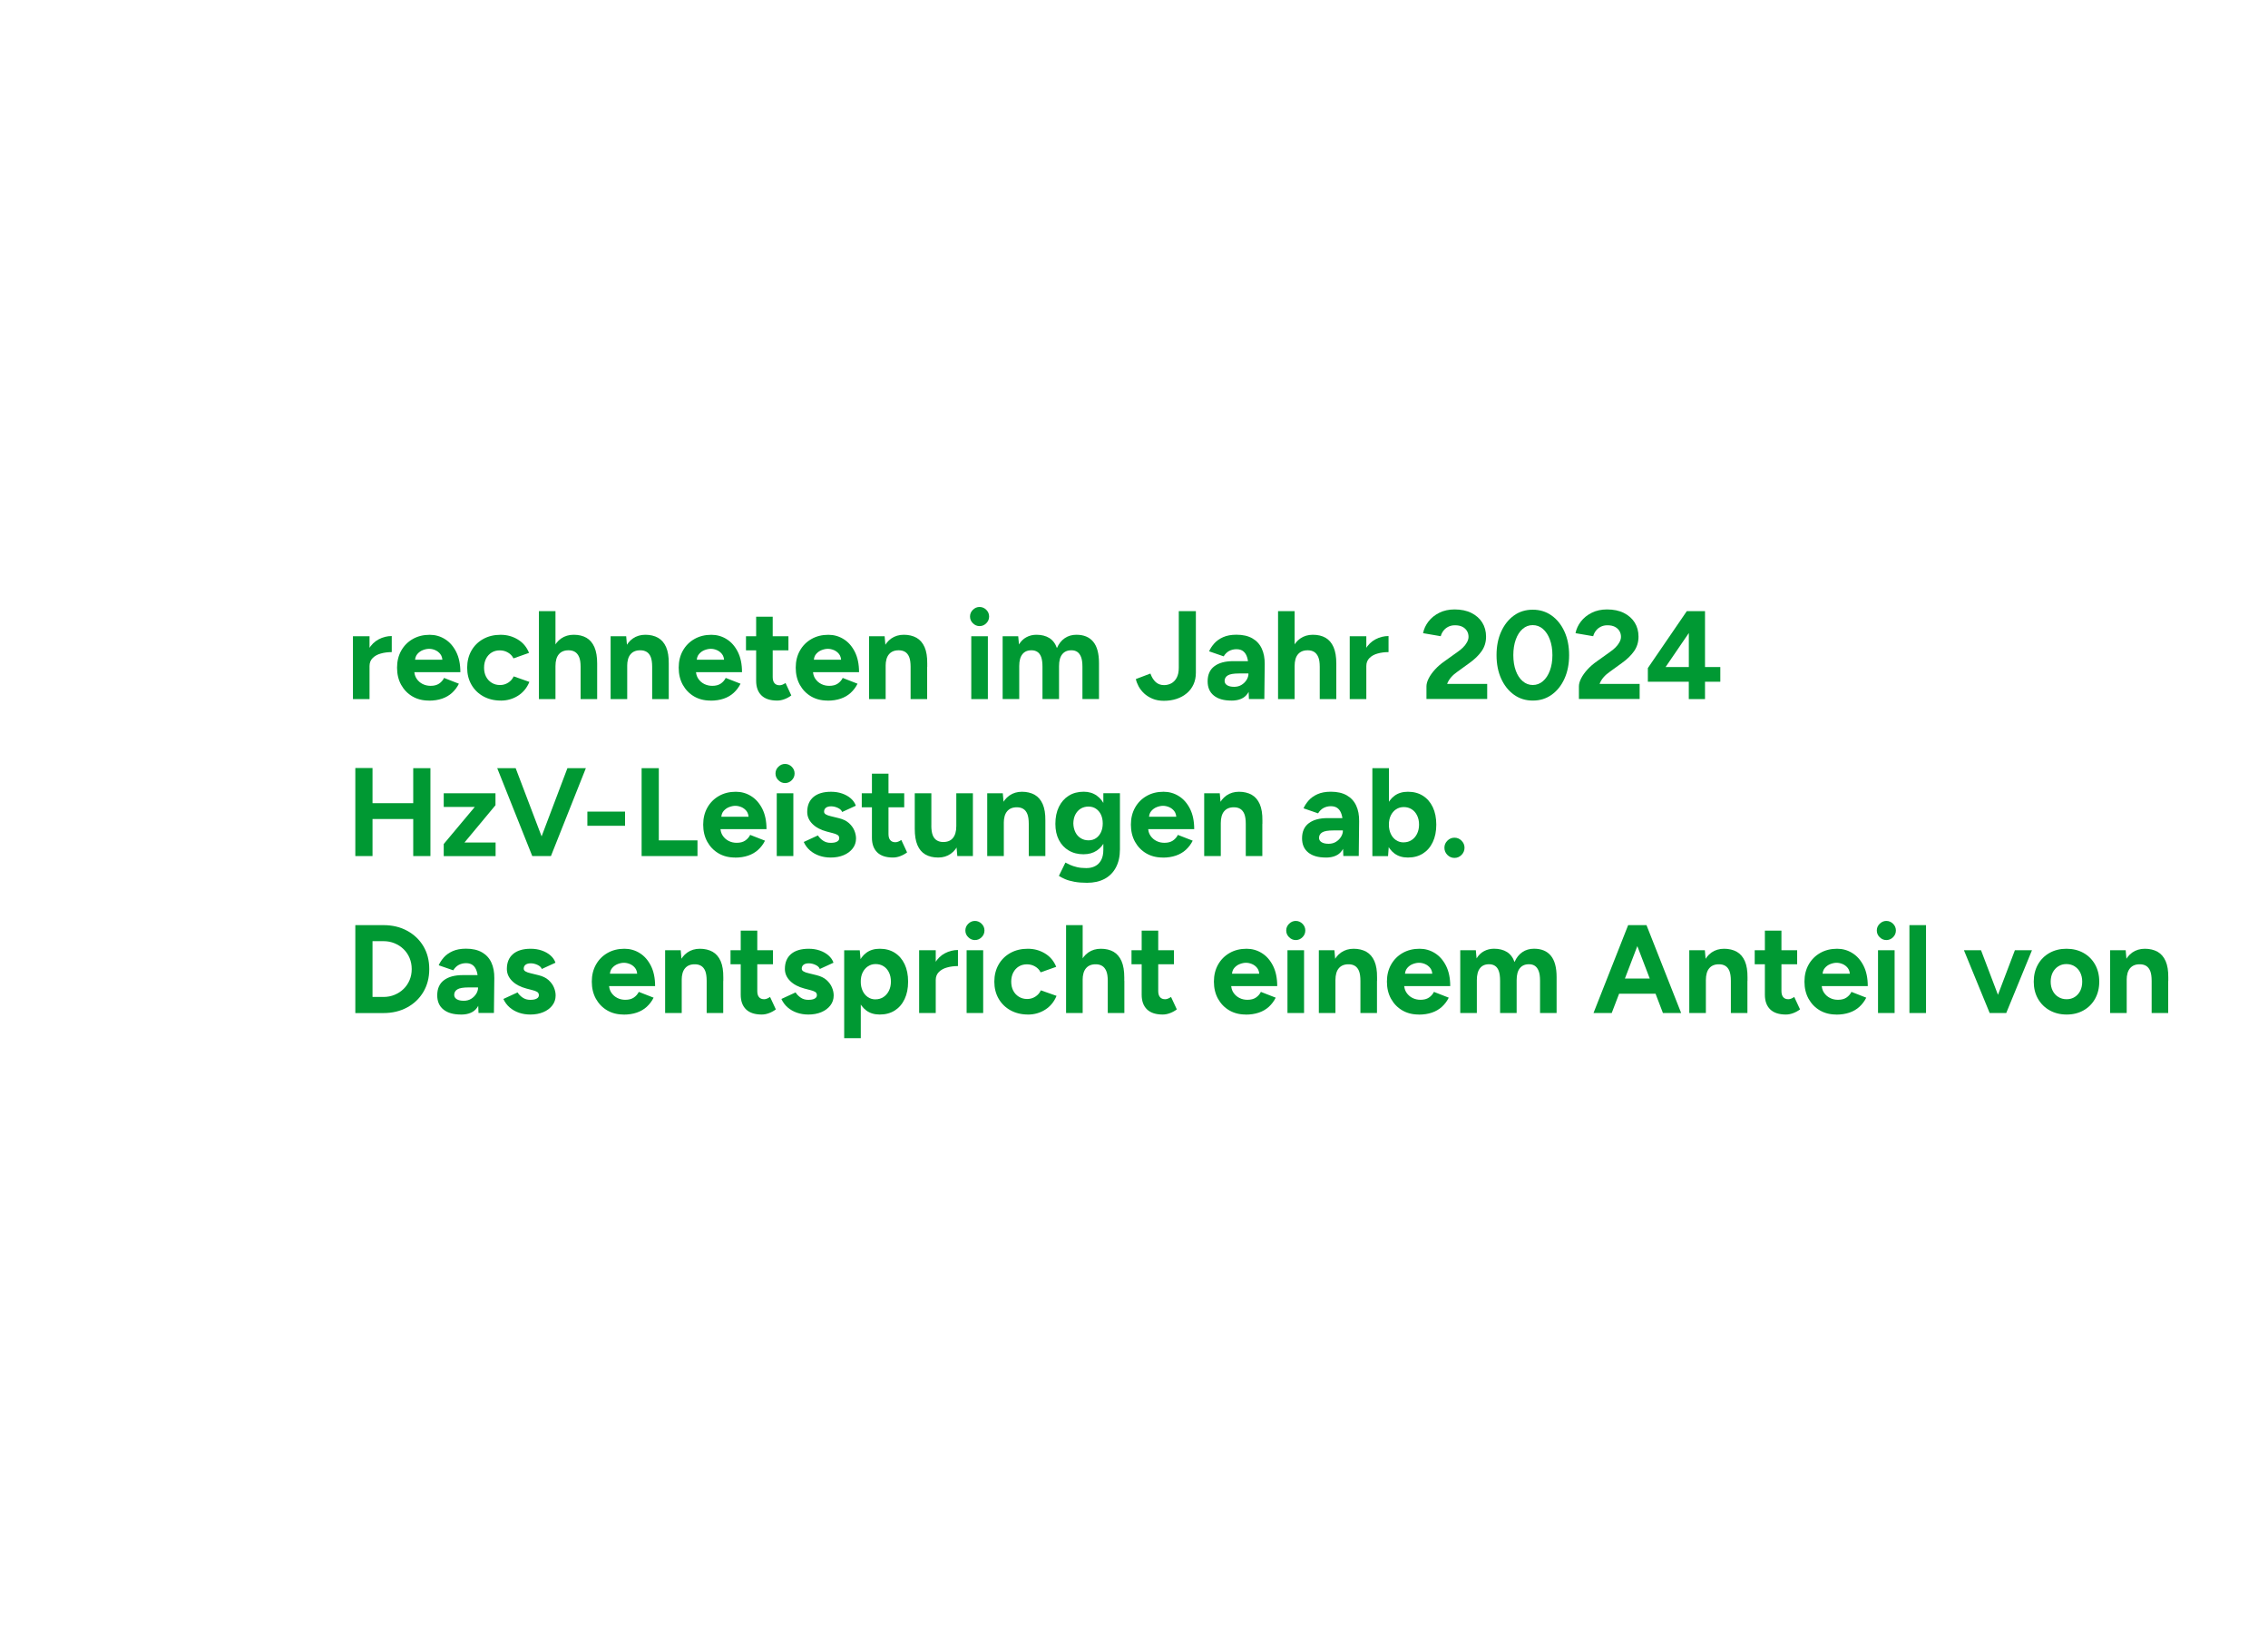 <?xml version="1.0" encoding="UTF-8"?><svg width="640px" height="464px" id="Ebene_1" xmlns="http://www.w3.org/2000/svg" viewBox="0 0 600 435"><defs><style>.cls-1{fill:#093;}</style></defs><path class="cls-1" d="M93.37,184.92v-16.61h4.39v16.61h-4.39ZM96.46,176.18c0-1.79.35-3.28,1.05-4.45.7-1.17,1.59-2.05,2.69-2.62,1.1-.58,2.24-.86,3.44-.86v4.25c-1.02,0-1.98.12-2.87.37-.9.24-1.62.64-2.18,1.2s-.83,1.26-.83,2.13h-1.3Z"/><path class="cls-1" d="M113.44,185.32c-1.64,0-3.09-.37-4.35-1.11-1.26-.74-2.25-1.77-2.97-3.07s-1.08-2.81-1.08-4.52.37-3.21,1.11-4.52,1.76-2.33,3.06-3.07c1.3-.74,2.79-1.11,4.47-1.11,1.46,0,2.81.38,4.04,1.15,1.23.76,2.21,1.88,2.96,3.36.74,1.47,1.11,3.26,1.11,5.37h-12.59l.4-.4c0,.82.21,1.53.62,2.14.41.61.94,1.07,1.59,1.4.65.32,1.36.48,2.11.48.91,0,1.65-.19,2.23-.58.58-.39,1.02-.89,1.33-1.51l3.92,1.53c-.46.93-1.07,1.73-1.81,2.41-.74.68-1.62,1.19-2.64,1.54-1.02.35-2.18.53-3.49.53ZM109.81,174.92l-.4-.4h8.01l-.37.4c0-.8-.19-1.43-.57-1.91-.38-.48-.84-.82-1.38-1.05s-1.07-.33-1.58-.33-1.05.11-1.63.33c-.58.22-1.07.57-1.48,1.05-.41.48-.62,1.11-.62,1.91Z"/><path class="cls-1" d="M132.5,185.32c-1.73,0-3.27-.37-4.62-1.11-1.35-.74-2.4-1.77-3.16-3.09s-1.13-2.82-1.13-4.5.38-3.21,1.13-4.52,1.79-2.33,3.12-3.07c1.33-.74,2.86-1.11,4.58-1.11s3.18.41,4.55,1.23c1.37.82,2.37,2,2.99,3.55l-4.12,1.46c-.31-.64-.79-1.16-1.45-1.54-.65-.39-1.38-.58-2.18-.58s-1.54.19-2.16.58c-.62.39-1.11.92-1.46,1.61-.35.69-.53,1.48-.53,2.39s.18,1.7.53,2.38c.35.68.85,1.21,1.49,1.61.64.4,1.37.6,2.19.6s1.52-.21,2.18-.63,1.13-.97,1.45-1.66l4.15,1.46c-.64,1.57-1.64,2.79-3.01,3.66-1.36.86-2.88,1.29-4.57,1.29Z"/><path class="cls-1" d="M142.57,184.92v-23.25h4.38v23.25h-4.38ZM153.6,176.41c0-1.13-.13-2-.4-2.62s-.63-1.07-1.1-1.35c-.46-.28-1.01-.42-1.63-.42-1.13-.02-2,.32-2.61,1.03-.61.71-.91,1.76-.91,3.16h-1.46c0-1.77.26-3.27.78-4.5.52-1.23,1.25-2.17,2.19-2.82s2.04-.98,3.31-.98c1.33,0,2.45.27,3.37.8.92.53,1.62,1.36,2.11,2.47.49,1.12.73,2.56.73,4.34v.9h-4.38ZM153.6,184.92v-8.5h4.38v8.5h-4.38Z"/><path class="cls-1" d="M161.54,184.92v-16.61h4.12l.27,3.06v13.55h-4.39ZM172.53,176.41c0-1.13-.13-2-.38-2.62s-.61-1.07-1.08-1.35c-.47-.28-1.01-.42-1.63-.42-1.13-.02-2,.32-2.61,1.03-.61.71-.91,1.76-.91,3.16h-1.46c0-1.77.26-3.27.78-4.5.52-1.23,1.25-2.17,2.19-2.82.94-.65,2.04-.98,3.3-.98s2.43.27,3.36.8c.93.53,1.64,1.36,2.13,2.47.49,1.12.72,2.56.7,4.34v.9h-4.39ZM172.53,184.92v-8.5h4.39v8.5h-4.39Z"/><path class="cls-1" d="M187.95,185.32c-1.64,0-3.09-.37-4.35-1.11-1.26-.74-2.25-1.77-2.97-3.07s-1.08-2.81-1.08-4.52.37-3.21,1.11-4.52,1.76-2.33,3.06-3.07c1.3-.74,2.79-1.11,4.47-1.11,1.46,0,2.81.38,4.04,1.15,1.23.76,2.21,1.88,2.96,3.36.74,1.47,1.11,3.26,1.11,5.37h-12.59l.4-.4c0,.82.21,1.53.62,2.14.41.61.94,1.07,1.59,1.4.65.32,1.36.48,2.11.48.91,0,1.65-.19,2.23-.58.58-.39,1.02-.89,1.33-1.51l3.92,1.53c-.46.93-1.07,1.73-1.81,2.41-.74.68-1.62,1.19-2.64,1.54-1.02.35-2.18.53-3.49.53ZM184.33,174.92l-.4-.4h8.01l-.37.4c0-.8-.19-1.43-.57-1.91-.38-.48-.84-.82-1.38-1.05s-1.07-.33-1.58-.33-1.05.11-1.63.33c-.58.22-1.07.57-1.48,1.05-.41.48-.62,1.11-.62,1.91Z"/><path class="cls-1" d="M197.35,172.03v-3.72h11.23v3.72h-11.23ZM205.62,185.32c-1.84,0-3.23-.45-4.17-1.36-.94-.91-1.41-2.2-1.41-3.89v-16.94h4.38v15.98c0,.71.16,1.25.47,1.61.31.37.76.55,1.36.55.22,0,.47-.05.73-.15s.54-.25.83-.45l1.53,3.29c-.53.4-1.12.73-1.78.98s-1.3.38-1.94.38Z"/><path class="cls-1" d="M218.91,185.32c-1.64,0-3.09-.37-4.35-1.11-1.26-.74-2.25-1.77-2.97-3.07s-1.08-2.81-1.08-4.52.37-3.21,1.11-4.52c.74-1.31,1.76-2.33,3.06-3.07,1.29-.74,2.78-1.11,4.47-1.11,1.46,0,2.81.38,4.04,1.15,1.23.76,2.21,1.88,2.96,3.36.74,1.47,1.11,3.26,1.11,5.37h-12.59l.4-.4c0,.82.2,1.53.61,2.14s.94,1.07,1.59,1.4,1.36.48,2.11.48c.91,0,1.65-.19,2.23-.58s1.02-.89,1.33-1.51l3.92,1.53c-.46.93-1.07,1.73-1.81,2.41-.74.68-1.62,1.19-2.64,1.54-1.02.35-2.18.53-3.49.53ZM215.29,174.92l-.4-.4h8.01l-.37.4c0-.8-.19-1.43-.56-1.91-.38-.48-.84-.82-1.38-1.05-.54-.22-1.07-.33-1.58-.33s-1.05.11-1.63.33-1.07.57-1.48,1.05c-.41.48-.61,1.11-.61,1.91Z"/><path class="cls-1" d="M229.91,184.92v-16.61h4.12l.27,3.06v13.55h-4.38ZM240.9,176.41c0-1.13-.13-2-.38-2.62-.25-.62-.62-1.07-1.08-1.35-.46-.28-1.01-.42-1.63-.42-1.13-.02-2,.32-2.61,1.03-.61.71-.91,1.76-.91,3.16h-1.46c0-1.77.26-3.27.78-4.5.52-1.23,1.25-2.17,2.19-2.82s2.04-.98,3.31-.98,2.42.27,3.36.8c.93.53,1.64,1.36,2.13,2.47.49,1.12.72,2.56.7,4.34v.9h-4.38ZM240.9,184.92v-8.5h4.38v8.5h-4.38Z"/><path class="cls-1" d="M259.14,165.62c-.67,0-1.25-.25-1.76-.75-.51-.5-.76-1.09-.76-1.78s.25-1.28.76-1.78c.51-.5,1.1-.75,1.76-.75s1.28.25,1.78.75c.5.5.75,1.09.75,1.78s-.25,1.28-.75,1.78c-.5.5-1.09.75-1.78.75ZM256.95,184.92v-16.61h4.39v16.61h-4.39Z"/><path class="cls-1" d="M265.25,184.92v-16.61h4.12l.2,2.16c.51-.84,1.16-1.48,1.96-1.91.8-.43,1.68-.65,2.66-.65,1.35,0,2.49.29,3.41.86.92.58,1.59,1.46,2.01,2.66.49-1.13,1.17-2,2.06-2.61.89-.61,1.92-.91,3.09-.91,1.95,0,3.43.61,4.45,1.84,1.02,1.23,1.53,3.12,1.53,5.66v9.5h-4.38v-8.5c0-1.13-.12-2-.37-2.62-.24-.62-.58-1.07-1-1.35-.42-.28-.92-.42-1.5-.42-1.06-.02-1.88.32-2.46,1.03-.58.71-.86,1.76-.86,3.16v8.7h-4.38v-8.5c0-1.13-.12-2-.35-2.62-.23-.62-.56-1.07-1-1.35-.43-.28-.94-.42-1.51-.42-1.06-.02-1.88.32-2.44,1.03-.57.71-.85,1.76-.85,3.16v8.7h-4.38Z"/><path class="cls-1" d="M307.91,185.38c-1.13,0-2.13-.18-3.01-.55s-1.62-.84-2.23-1.41c-.61-.58-1.09-1.2-1.45-1.86-.35-.66-.6-1.31-.73-1.93l3.85-1.46c.35.97.83,1.73,1.41,2.26.59.53,1.32.8,2.21.8.66,0,1.3-.15,1.89-.46s1.08-.81,1.45-1.5.55-1.57.55-2.66v-14.95h4.52v16.28c0,1.15-.21,2.19-.63,3.11s-1.01,1.7-1.78,2.34c-.76.64-1.66,1.14-2.69,1.48-1.03.34-2.15.51-3.37.51Z"/><path class="cls-1" d="M325.75,185.32c-1.99,0-3.54-.44-4.63-1.33-1.1-.88-1.64-2.14-1.64-3.75,0-1.77.59-3.11,1.78-4,1.18-.9,2.85-1.35,5-1.35h4.22v3.26h-2.69c-1.44,0-2.44.17-2.99.52-.55.34-.83.83-.83,1.44,0,.49.22.87.67,1.15.44.28,1.06.42,1.86.42.73,0,1.38-.17,1.94-.51.56-.34,1.01-.79,1.35-1.33.33-.54.5-1.1.5-1.68h1.06c0,2.26-.43,4.02-1.28,5.28-.85,1.26-2.29,1.89-4.3,1.89ZM330.4,184.92l-.13-3.36v-5.05c0-1-.11-1.85-.32-2.56-.21-.71-.54-1.26-1-1.64s-1.07-.58-1.84-.58c-.71,0-1.35.16-1.93.46-.58.31-1.06.79-1.46,1.43l-3.85-1.33c.31-.71.76-1.4,1.36-2.08.6-.68,1.38-1.23,2.34-1.66.96-.43,2.14-.65,3.54-.65,1.68,0,3.08.32,4.2.96,1.12.64,1.95,1.54,2.49,2.71.54,1.16.8,2.54.78,4.14l-.1,9.2h-4.09Z"/><path class="cls-1" d="M338.11,184.92v-23.25h4.38v23.25h-4.38ZM349.14,176.41c0-1.13-.13-2-.4-2.62s-.63-1.07-1.1-1.35c-.46-.28-1.01-.42-1.63-.42-1.13-.02-2,.32-2.61,1.03-.61.71-.91,1.76-.91,3.16h-1.46c0-1.77.26-3.27.78-4.5.52-1.23,1.25-2.17,2.19-2.82s2.04-.98,3.31-.98c1.33,0,2.45.27,3.37.8.92.53,1.62,1.36,2.11,2.47.49,1.12.73,2.56.73,4.34v.9h-4.38ZM349.14,184.92v-8.5h4.38v8.5h-4.38Z"/><path class="cls-1" d="M357.07,184.92v-16.61h4.39v16.61h-4.39ZM360.16,176.18c0-1.79.35-3.28,1.05-4.45.7-1.17,1.59-2.05,2.69-2.62,1.1-.58,2.24-.86,3.44-.86v4.25c-1.02,0-1.98.12-2.87.37-.9.24-1.62.64-2.18,1.2s-.83,1.26-.83,2.13h-1.3Z"/><path class="cls-1" d="M377.37,184.92v-3.36c0-.64.2-1.35.6-2.13.4-.78.95-1.55,1.66-2.33s1.54-1.5,2.49-2.16l3.52-2.52c.49-.33.95-.71,1.38-1.13.43-.42.79-.88,1.06-1.38.28-.5.42-.98.42-1.45,0-.58-.14-1.1-.42-1.56-.28-.46-.68-.83-1.21-1.1-.53-.27-1.18-.4-1.96-.4-.66,0-1.26.13-1.78.4-.52.27-.95.62-1.28,1.06-.33.44-.57.92-.7,1.43l-4.68-.8c.22-1.11.7-2.14,1.43-3.09.73-.95,1.69-1.72,2.87-2.31,1.18-.59,2.53-.88,4.04-.88,1.73,0,3.21.31,4.45.93,1.24.62,2.2,1.47,2.87,2.54s1.01,2.32,1.01,3.74-.39,2.72-1.18,3.84-1.87,2.17-3.24,3.14l-3.16,2.29c-.64.44-1.2.93-1.66,1.46s-.82,1.12-1.06,1.76h10.6v3.99h-16.08Z"/><path class="cls-1" d="M405.51,185.32c-1.88,0-3.54-.51-4.98-1.54-1.44-1.03-2.57-2.45-3.39-4.25-.82-1.8-1.23-3.88-1.23-6.23s.41-4.42,1.23-6.23c.82-1.8,1.94-3.22,3.37-4.25,1.43-1.03,3.08-1.54,4.97-1.54s3.55.51,5,1.54c1.45,1.03,2.58,2.45,3.4,4.25.82,1.81,1.23,3.88,1.23,6.23s-.41,4.42-1.23,6.23c-.82,1.81-1.95,3.22-3.39,4.25-1.44,1.03-3.1,1.54-4.98,1.54ZM405.51,181.2c1,0,1.89-.34,2.67-1.01.79-.67,1.4-1.61,1.84-2.79s.67-2.55.67-4.1-.22-2.92-.67-4.12c-.44-1.2-1.06-2.13-1.84-2.81s-1.69-1.01-2.71-1.01-1.88.34-2.66,1.01-1.38,1.61-1.81,2.81c-.43,1.2-.65,2.57-.65,4.12s.22,2.92.65,4.1,1.04,2.12,1.83,2.79c.79.68,1.68,1.01,2.67,1.01Z"/><path class="cls-1" d="M417.7,184.92v-3.36c0-.64.2-1.35.6-2.13.4-.78.95-1.55,1.66-2.33s1.54-1.5,2.49-2.16l3.52-2.52c.49-.33.95-.71,1.38-1.13.43-.42.79-.88,1.06-1.38.28-.5.42-.98.42-1.45,0-.58-.14-1.1-.42-1.56-.28-.46-.68-.83-1.21-1.1-.53-.27-1.18-.4-1.96-.4-.66,0-1.26.13-1.78.4-.52.27-.95.62-1.28,1.06-.33.44-.57.92-.7,1.43l-4.68-.8c.22-1.11.7-2.14,1.43-3.09.73-.95,1.69-1.72,2.87-2.31,1.18-.59,2.53-.88,4.04-.88,1.73,0,3.21.31,4.45.93,1.24.62,2.2,1.47,2.87,2.54s1.01,2.32,1.01,3.74-.39,2.72-1.18,3.84-1.87,2.17-3.24,3.14l-3.16,2.29c-.64.44-1.2.93-1.66,1.46s-.82,1.12-1.06,1.76h10.6v3.99h-16.08Z"/><path class="cls-1" d="M446.77,184.92v-4.58h-10.83v-3.62l10.3-15.05h4.82v14.78h4.05v3.89h-4.05v4.58h-4.29ZM440.63,176.45h6.15v-9l-6.15,9Z"/><path class="cls-1" d="M94,226.45v-23.29h4.55v23.29h-4.55ZM97.39,216.65v-4.19h14.08v4.19h-14.08ZM109.32,226.45v-23.25h4.55v23.25h-4.55Z"/><path class="cls-1" d="M117.39,226.45v-3.19l8.21-9.8h-8.21v-3.62h13.69v3.16l-8.21,9.87h8.24v3.59h-13.72Z"/><path class="cls-1" d="M140.81,226.45l-9.27-23.25h4.88l8.84,23.25h-4.45ZM141.31,226.45l8.8-23.25h4.88l-9.24,23.25h-4.45Z"/><path class="cls-1" d="M155.39,218.44v-3.75h9.97v3.75h-9.97Z"/><path class="cls-1" d="M169.74,226.45v-23.25h4.55v19.1h10.23v4.15h-14.78Z"/><path class="cls-1" d="M194.43,226.84c-1.64,0-3.09-.37-4.35-1.11-1.26-.74-2.25-1.77-2.97-3.07s-1.08-2.81-1.08-4.52.37-3.21,1.11-4.52c.74-1.31,1.76-2.33,3.06-3.07,1.29-.74,2.78-1.11,4.47-1.11,1.46,0,2.81.38,4.04,1.15,1.23.76,2.21,1.88,2.96,3.36.74,1.47,1.11,3.26,1.11,5.37h-12.59l.4-.4c0,.82.2,1.53.61,2.14s.94,1.07,1.59,1.4,1.36.48,2.11.48c.91,0,1.65-.19,2.23-.58s1.02-.89,1.33-1.51l3.92,1.53c-.46.93-1.07,1.73-1.81,2.41-.74.68-1.62,1.19-2.64,1.54-1.02.35-2.18.53-3.49.53ZM190.81,216.45l-.4-.4h8.01l-.37.4c0-.8-.19-1.43-.56-1.91-.38-.48-.84-.82-1.38-1.05-.54-.22-1.07-.33-1.58-.33s-1.05.11-1.63.33-1.07.57-1.48,1.05c-.41.48-.61,1.11-.61,1.91Z"/><path class="cls-1" d="M207.68,207.14c-.67,0-1.25-.25-1.76-.75-.51-.5-.76-1.09-.76-1.78s.25-1.28.76-1.78c.51-.5,1.1-.75,1.76-.75s1.28.25,1.78.75c.5.5.75,1.09.75,1.78s-.25,1.28-.75,1.78c-.5.5-1.09.75-1.78.75ZM205.49,226.45v-16.61h4.39v16.61h-4.39Z"/><path class="cls-1" d="M219.74,226.84c-1.06,0-2.06-.16-2.99-.48-.93-.32-1.75-.79-2.46-1.4-.71-.61-1.26-1.36-1.66-2.24l3.75-1.73c.33.53.79.99,1.36,1.38s1.24.58,1.99.58,1.3-.1,1.69-.32c.4-.21.6-.51.6-.91s-.16-.69-.48-.88-.76-.35-1.31-.48l-1.53-.4c-1.59-.42-2.85-1.09-3.77-2.01-.92-.92-1.38-1.98-1.38-3.17,0-1.71.55-3.02,1.64-3.95,1.1-.93,2.65-1.39,4.67-1.39,1.04,0,2.01.15,2.91.46.9.31,1.67.74,2.31,1.3s1.08,1.2,1.33,1.93l-3.62,1.66c-.16-.44-.53-.8-1.13-1.08-.6-.28-1.2-.42-1.79-.42s-1.06.13-1.38.38c-.32.25-.48.6-.48,1.05,0,.29.16.53.47.71.31.19.75.35,1.33.48l2.16.53c1.08.27,1.95.69,2.61,1.28.65.59,1.13,1.24,1.43,1.96.3.72.45,1.42.45,2.11,0,1-.29,1.88-.88,2.64-.59.76-1.38,1.36-2.39,1.78-1.01.42-2.15.63-3.44.63Z"/><path class="cls-1" d="M227.98,213.56v-3.72h11.23v3.72h-11.23ZM236.25,226.84c-1.84,0-3.23-.45-4.17-1.36-.94-.91-1.41-2.2-1.41-3.89v-16.94h4.38v15.98c0,.71.16,1.25.47,1.61.31.37.76.55,1.36.55.22,0,.47-.05.73-.15s.54-.25.83-.45l1.53,3.29c-.53.4-1.12.73-1.78.98s-1.3.38-1.94.38Z"/><path class="cls-1" d="M242,218.34v-8.5h4.39v8.5h-4.39ZM246.38,218.34c0,1.11.13,1.98.38,2.61.25.63.62,1.08,1.1,1.36s1.01.42,1.61.42c1.15.02,2.03-.33,2.62-1.05.6-.72.9-1.77.9-3.14h1.5c0,1.77-.27,3.27-.8,4.5-.53,1.23-1.26,2.17-2.19,2.82-.93.65-2.03.98-3.29.98-1.33,0-2.46-.27-3.39-.8-.93-.53-1.63-1.36-2.11-2.48-.48-1.12-.71-2.56-.71-4.33v-.9h4.39ZM253.26,226.45l-.27-3.06v-13.55h4.39v16.61h-4.12Z"/><path class="cls-1" d="M261.17,226.45v-16.61h4.12l.27,3.06v13.55h-4.39ZM272.16,217.94c0-1.13-.13-2-.38-2.62s-.61-1.07-1.08-1.35c-.47-.28-1.01-.42-1.63-.42-1.13-.02-2,.32-2.61,1.03-.61.71-.91,1.76-.91,3.16h-1.46c0-1.77.26-3.27.78-4.5.52-1.23,1.25-2.17,2.19-2.82.94-.65,2.04-.98,3.3-.98s2.43.27,3.36.8c.93.53,1.64,1.36,2.13,2.47.49,1.12.72,2.56.7,4.34v.9h-4.39ZM272.16,226.45v-8.5h4.39v8.5h-4.39Z"/><path class="cls-1" d="M286.71,225.98c-1.53,0-2.85-.33-3.97-1-1.12-.66-1.99-1.59-2.61-2.79-.62-1.2-.93-2.61-.93-4.25,0-1.73.31-3.23.93-4.5.62-1.27,1.49-2.26,2.61-2.96s2.44-1.05,3.97-1.05c1.33,0,2.48.35,3.46,1.05s1.73,1.69,2.26,2.97c.53,1.28.8,2.81.8,4.58,0,1.59-.27,2.99-.8,4.19-.53,1.2-1.29,2.12-2.26,2.77-.97.65-2.13.98-3.46.98ZM287.58,233.52c-1.26,0-2.38-.09-3.36-.27-.97-.18-1.79-.41-2.46-.7-.67-.29-1.21-.58-1.63-.86l1.73-3.52c.31.18.72.38,1.23.61s1.12.43,1.83.6,1.53.25,2.46.25,1.67-.17,2.34-.52c.68-.34,1.21-.88,1.59-1.59.39-.72.58-1.63.58-2.74v-14.95h4.39v14.82c0,1.86-.35,3.46-1.06,4.8-.71,1.34-1.71,2.35-3.01,3.04-1.3.69-2.84,1.03-4.63,1.03ZM287.98,222.29c.75,0,1.41-.19,1.98-.58.57-.39,1-.92,1.31-1.59.31-.67.46-1.44.46-2.31s-.16-1.66-.48-2.33-.76-1.18-1.33-1.56c-.56-.38-1.22-.56-1.98-.56s-1.46.19-2.06.56c-.6.38-1.06.9-1.4,1.56s-.51,1.44-.53,2.33c.02.86.2,1.63.53,2.31.33.68.8,1.21,1.41,1.59.61.39,1.3.58,2.08.58Z"/><path class="cls-1" d="M307.58,226.84c-1.64,0-3.09-.37-4.35-1.11-1.26-.74-2.25-1.77-2.97-3.07s-1.08-2.81-1.08-4.52.37-3.21,1.11-4.52c.74-1.31,1.76-2.33,3.06-3.07,1.29-.74,2.78-1.11,4.47-1.11,1.46,0,2.81.38,4.04,1.15,1.23.76,2.21,1.88,2.96,3.36.74,1.47,1.11,3.26,1.11,5.37h-12.59l.4-.4c0,.82.2,1.53.61,2.14s.94,1.07,1.59,1.4,1.36.48,2.11.48c.91,0,1.65-.19,2.23-.58s1.02-.89,1.33-1.51l3.92,1.53c-.46.93-1.07,1.73-1.81,2.41-.74.68-1.62,1.19-2.64,1.54-1.02.35-2.18.53-3.49.53ZM303.96,216.45l-.4-.4h8.01l-.37.4c0-.8-.19-1.43-.56-1.91-.38-.48-.84-.82-1.38-1.05-.54-.22-1.07-.33-1.58-.33s-1.05.11-1.63.33-1.07.57-1.48,1.05c-.41.48-.61,1.11-.61,1.91Z"/><path class="cls-1" d="M318.57,226.45v-16.61h4.12l.27,3.06v13.55h-4.38ZM329.57,217.94c0-1.13-.13-2-.38-2.62-.25-.62-.62-1.07-1.08-1.35-.46-.28-1.01-.42-1.63-.42-1.13-.02-2,.32-2.61,1.03-.61.71-.91,1.76-.91,3.16h-1.46c0-1.77.26-3.27.78-4.5.52-1.23,1.25-2.17,2.19-2.82s2.04-.98,3.31-.98,2.42.27,3.36.8c.93.53,1.64,1.36,2.13,2.47.49,1.12.72,2.56.7,4.34v.9h-4.38ZM329.57,226.45v-8.5h4.38v8.5h-4.38Z"/><path class="cls-1" d="M350.73,226.84c-1.99,0-3.54-.44-4.63-1.33-1.1-.88-1.64-2.14-1.64-3.75,0-1.77.59-3.11,1.78-4,1.18-.9,2.85-1.35,5-1.35h4.22v3.26h-2.69c-1.44,0-2.44.17-2.99.52-.55.34-.83.83-.83,1.44,0,.49.22.87.67,1.15.44.28,1.06.42,1.86.42.73,0,1.38-.17,1.94-.51.56-.34,1.01-.79,1.35-1.33.33-.54.5-1.1.5-1.68h1.06c0,2.26-.43,4.02-1.28,5.28-.85,1.26-2.29,1.89-4.3,1.89ZM355.38,226.45l-.13-3.36v-5.05c0-1-.11-1.85-.32-2.56-.21-.71-.54-1.26-1-1.64s-1.07-.58-1.84-.58c-.71,0-1.35.16-1.93.46-.58.31-1.06.79-1.46,1.43l-3.85-1.33c.31-.71.76-1.4,1.36-2.08.6-.68,1.38-1.23,2.34-1.66.96-.43,2.14-.65,3.54-.65,1.68,0,3.08.32,4.2.96,1.12.64,1.95,1.54,2.49,2.71.54,1.16.8,2.54.78,4.14l-.1,9.2h-4.09Z"/><path class="cls-1" d="M363.06,226.45v-23.25h4.38v20.17l-.23,3.09h-4.15ZM372.46,226.84c-1.4,0-2.57-.35-3.54-1.06-.96-.71-1.7-1.72-2.21-3.02-.51-1.31-.76-2.85-.76-4.62s.25-3.34.76-4.63c.51-1.3,1.25-2.3,2.21-3.01.96-.71,2.14-1.06,3.54-1.06,1.53,0,2.85.35,3.97,1.06,1.12.71,1.99,1.71,2.61,3.01.62,1.3.93,2.84.93,4.63s-.31,3.31-.93,4.62c-.62,1.31-1.49,2.31-2.61,3.02-1.12.71-2.44,1.06-3.97,1.06ZM371.33,222.82c.8,0,1.5-.2,2.11-.6.61-.4,1.09-.95,1.44-1.66s.53-1.52.53-2.43-.17-1.72-.52-2.42c-.34-.71-.82-1.26-1.43-1.64-.61-.39-1.31-.58-2.11-.58-.75,0-1.43.2-2.03.6-.6.4-1.06.95-1.39,1.64-.33.7-.5,1.5-.5,2.41s.17,1.72.5,2.43c.33.71.79,1.26,1.38,1.66.59.4,1.26.6,2.01.6Z"/><path class="cls-1" d="M384.78,226.94c-.73,0-1.36-.27-1.88-.8s-.78-1.16-.78-1.89.26-1.33.78-1.86c.52-.53,1.15-.8,1.88-.8s1.36.27,1.88.8c.52.53.78,1.15.78,1.86s-.26,1.36-.78,1.89c-.52.53-1.15.8-1.88.8Z"/><path class="cls-1" d="M94,267.97v-23.25h7.44c2.37,0,4.47.5,6.29,1.5,1.83,1,3.26,2.36,4.29,4.1,1.03,1.74,1.54,3.75,1.54,6.03s-.52,4.26-1.54,6.01c-1.03,1.75-2.46,3.12-4.29,4.12-1.83,1-3.93,1.5-6.29,1.5h-7.44ZM98.55,263.72h2.89c1.06,0,2.05-.19,2.96-.57.91-.38,1.7-.9,2.38-1.56.67-.66,1.2-1.44,1.58-2.34.38-.9.56-1.87.56-2.91s-.19-2.01-.56-2.91c-.38-.9-.9-1.68-1.58-2.34-.68-.67-1.47-1.18-2.38-1.56s-1.89-.57-2.96-.57h-2.89v14.75Z"/><path class="cls-1" d="M121.94,268.37c-1.99,0-3.54-.44-4.63-1.33-1.1-.88-1.64-2.14-1.64-3.75,0-1.77.59-3.11,1.78-4,1.18-.9,2.85-1.35,5-1.35h4.22v3.26h-2.69c-1.44,0-2.44.17-2.99.52-.55.34-.83.83-.83,1.44,0,.49.22.87.67,1.15.44.28,1.06.42,1.86.42.73,0,1.38-.17,1.94-.51.56-.34,1.01-.79,1.35-1.33.33-.54.5-1.1.5-1.68h1.06c0,2.26-.43,4.02-1.28,5.28-.85,1.26-2.29,1.89-4.3,1.89ZM126.59,267.97l-.13-3.36v-5.05c0-1-.11-1.85-.32-2.56-.21-.71-.54-1.26-1-1.64s-1.07-.58-1.84-.58c-.71,0-1.35.16-1.93.46-.58.31-1.06.79-1.46,1.43l-3.85-1.33c.31-.71.76-1.4,1.36-2.08.6-.68,1.38-1.23,2.34-1.66.96-.43,2.14-.65,3.54-.65,1.68,0,3.08.32,4.2.96,1.12.64,1.95,1.54,2.49,2.71.54,1.16.8,2.54.78,4.14l-.1,9.2h-4.09Z"/><path class="cls-1" d="M140.28,268.37c-1.06,0-2.06-.16-2.99-.48-.93-.32-1.75-.79-2.46-1.4-.71-.61-1.26-1.36-1.66-2.24l3.75-1.73c.33.53.79.99,1.36,1.38.58.39,1.24.58,1.99.58s1.29-.1,1.69-.32c.4-.21.6-.51.6-.91s-.16-.69-.48-.88c-.32-.19-.76-.35-1.31-.48l-1.53-.4c-1.59-.42-2.85-1.09-3.77-2.01-.92-.92-1.38-1.98-1.38-3.17,0-1.71.55-3.02,1.64-3.95,1.1-.93,2.65-1.39,4.67-1.39,1.04,0,2.01.15,2.91.46.9.31,1.67.74,2.31,1.3.64.55,1.08,1.2,1.33,1.93l-3.62,1.66c-.15-.44-.53-.8-1.13-1.08-.6-.28-1.2-.42-1.79-.42s-1.06.13-1.38.38-.48.6-.48,1.05c0,.29.15.53.46.71.31.19.75.35,1.33.48l2.16.53c1.08.27,1.95.69,2.61,1.28.65.59,1.13,1.24,1.43,1.96.3.72.45,1.42.45,2.11,0,1-.29,1.88-.88,2.64-.59.76-1.38,1.36-2.39,1.78-1.01.42-2.15.63-3.44.63Z"/><path class="cls-1" d="M164.96,268.37c-1.64,0-3.09-.37-4.35-1.11-1.26-.74-2.25-1.77-2.97-3.07s-1.08-2.81-1.08-4.52.37-3.21,1.11-4.52c.74-1.31,1.76-2.33,3.06-3.07,1.29-.74,2.78-1.11,4.47-1.11,1.46,0,2.81.38,4.04,1.15,1.23.76,2.21,1.88,2.96,3.36.74,1.47,1.11,3.26,1.11,5.37h-12.59l.4-.4c0,.82.2,1.53.61,2.14s.94,1.07,1.59,1.4,1.36.48,2.11.48c.91,0,1.65-.19,2.23-.58s1.02-.89,1.33-1.51l3.92,1.53c-.46.93-1.07,1.73-1.81,2.41-.74.68-1.62,1.19-2.64,1.54-1.02.35-2.18.53-3.49.53ZM161.34,257.97l-.4-.4h8.01l-.37.4c0-.8-.19-1.43-.56-1.91-.38-.48-.84-.82-1.38-1.05-.54-.22-1.07-.33-1.58-.33s-1.05.11-1.63.33-1.07.57-1.48,1.05c-.41.48-.61,1.11-.61,1.91Z"/><path class="cls-1" d="M175.96,267.97v-16.61h4.12l.27,3.06v13.55h-4.38ZM186.95,259.47c0-1.13-.13-2-.38-2.62-.25-.62-.62-1.07-1.08-1.35-.46-.28-1.01-.42-1.63-.42-1.13-.02-2,.32-2.61,1.03-.61.71-.91,1.76-.91,3.16h-1.46c0-1.77.26-3.27.78-4.5.52-1.23,1.25-2.17,2.19-2.82s2.04-.98,3.31-.98,2.42.27,3.36.8c.93.53,1.64,1.36,2.13,2.47.49,1.12.72,2.56.7,4.34v.9h-4.38ZM186.95,267.97v-8.5h4.38v8.5h-4.38Z"/><path class="cls-1" d="M193.26,255.08v-3.72h11.23v3.72h-11.23ZM201.54,268.37c-1.84,0-3.23-.45-4.17-1.36-.94-.91-1.41-2.2-1.41-3.89v-16.94h4.38v15.98c0,.71.15,1.25.46,1.61.31.37.76.55,1.36.55.22,0,.46-.05.73-.15.27-.1.54-.25.83-.45l1.53,3.29c-.53.4-1.12.73-1.78.98-.65.25-1.3.38-1.94.38Z"/><path class="cls-1" d="M213.83,268.37c-1.06,0-2.06-.16-2.99-.48-.93-.32-1.75-.79-2.46-1.4-.71-.61-1.26-1.36-1.66-2.24l3.75-1.73c.33.53.79.99,1.36,1.38s1.24.58,1.99.58,1.3-.1,1.69-.32c.4-.21.6-.51.6-.91s-.16-.69-.48-.88-.76-.35-1.31-.48l-1.53-.4c-1.59-.42-2.85-1.09-3.77-2.01-.92-.92-1.38-1.98-1.38-3.17,0-1.71.55-3.02,1.64-3.95,1.1-.93,2.65-1.39,4.67-1.39,1.04,0,2.01.15,2.91.46.9.31,1.67.74,2.31,1.3s1.08,1.2,1.33,1.93l-3.62,1.66c-.16-.44-.53-.8-1.13-1.08-.6-.28-1.2-.42-1.79-.42s-1.06.13-1.38.38c-.32.25-.48.6-.48,1.05,0,.29.16.53.47.71.31.19.75.35,1.33.48l2.16.53c1.08.27,1.95.69,2.61,1.28.65.59,1.13,1.24,1.43,1.96.3.72.45,1.42.45,2.11,0,1-.29,1.88-.88,2.64-.59.76-1.38,1.36-2.39,1.78-1.01.42-2.15.63-3.44.63Z"/><path class="cls-1" d="M223.33,274.62v-23.25h4.12l.27,3.06v20.2h-4.39ZM232.73,268.37c-1.4,0-2.58-.35-3.54-1.06-.96-.71-1.7-1.72-2.21-3.02s-.76-2.85-.76-4.62.25-3.34.76-4.63,1.25-2.3,2.21-3.01c.96-.71,2.14-1.06,3.54-1.06,1.53,0,2.85.35,3.97,1.06,1.12.71,1.99,1.71,2.61,3.01s.93,2.84.93,4.63-.31,3.31-.93,4.62-1.49,2.31-2.61,3.02c-1.12.71-2.44,1.06-3.97,1.06ZM231.6,264.35c.8,0,1.5-.2,2.11-.6.61-.4,1.09-.95,1.45-1.66.35-.71.53-1.52.53-2.43s-.17-1.72-.51-2.42c-.34-.71-.82-1.26-1.43-1.64-.61-.39-1.31-.58-2.11-.58-.75,0-1.43.2-2.03.6s-1.06.95-1.4,1.64-.5,1.5-.5,2.41.17,1.72.5,2.43.79,1.26,1.38,1.66c.59.4,1.26.6,2.01.6Z"/><path class="cls-1" d="M243.16,267.97v-16.61h4.39v16.61h-4.39ZM246.25,259.23c0-1.79.35-3.28,1.05-4.45.7-1.17,1.59-2.05,2.69-2.62,1.1-.58,2.24-.86,3.44-.86v4.25c-1.02,0-1.98.12-2.87.37-.9.24-1.62.64-2.18,1.2s-.83,1.26-.83,2.13h-1.3Z"/><path class="cls-1" d="M257.91,248.67c-.66,0-1.25-.25-1.76-.75s-.76-1.09-.76-1.78.25-1.28.76-1.78,1.1-.75,1.76-.75,1.28.25,1.78.75.75,1.09.75,1.78-.25,1.28-.75,1.78-1.09.75-1.78.75ZM255.72,267.97v-16.61h4.38v16.61h-4.38Z"/><path class="cls-1" d="M271.96,268.37c-1.73,0-3.27-.37-4.62-1.11-1.35-.74-2.4-1.77-3.16-3.09s-1.13-2.82-1.13-4.5.38-3.21,1.13-4.52,1.79-2.33,3.12-3.07c1.33-.74,2.86-1.11,4.58-1.11s3.18.41,4.55,1.23c1.37.82,2.37,2,2.99,3.55l-4.12,1.46c-.31-.64-.79-1.16-1.45-1.54-.65-.39-1.38-.58-2.18-.58s-1.54.19-2.16.58c-.62.39-1.11.92-1.46,1.61-.35.69-.53,1.48-.53,2.39s.18,1.7.53,2.38c.35.68.85,1.21,1.49,1.61.64.4,1.37.6,2.19.6s1.52-.21,2.18-.63,1.13-.97,1.45-1.66l4.15,1.46c-.64,1.57-1.64,2.79-3.01,3.66-1.36.86-2.88,1.29-4.57,1.29Z"/><path class="cls-1" d="M282.03,267.97v-23.25h4.39v23.25h-4.39ZM293.06,259.47c0-1.13-.13-2-.4-2.62s-.63-1.07-1.1-1.35c-.47-.28-1.01-.42-1.63-.42-1.13-.02-2,.32-2.61,1.03-.61.71-.91,1.76-.91,3.16h-1.46c0-1.77.26-3.27.78-4.5.52-1.23,1.25-2.17,2.19-2.82.94-.65,2.04-.98,3.3-.98,1.33,0,2.45.27,3.37.8s1.62,1.36,2.11,2.47c.49,1.12.73,2.56.73,4.34v.9h-4.39ZM293.06,267.97v-8.5h4.39v8.5h-4.39Z"/><path class="cls-1" d="M299.34,255.08v-3.72h11.23v3.72h-11.23ZM307.61,268.37c-1.84,0-3.23-.45-4.17-1.36-.94-.91-1.41-2.2-1.41-3.89v-16.94h4.38v15.98c0,.71.16,1.25.47,1.61.31.37.76.55,1.36.55.22,0,.47-.05.73-.15s.54-.25.83-.45l1.53,3.29c-.53.4-1.12.73-1.78.98s-1.3.38-1.94.38Z"/><path class="cls-1" d="M329.54,268.37c-1.64,0-3.09-.37-4.35-1.11-1.26-.74-2.25-1.77-2.97-3.07s-1.08-2.81-1.08-4.52.37-3.21,1.11-4.52c.74-1.31,1.76-2.33,3.06-3.07,1.29-.74,2.78-1.11,4.47-1.11,1.46,0,2.81.38,4.04,1.15,1.23.76,2.21,1.88,2.96,3.36.74,1.47,1.11,3.26,1.11,5.37h-12.59l.4-.4c0,.82.2,1.53.61,2.14s.94,1.07,1.59,1.4,1.36.48,2.11.48c.91,0,1.65-.19,2.23-.58s1.02-.89,1.33-1.51l3.92,1.53c-.46.93-1.07,1.73-1.81,2.41-.74.68-1.62,1.19-2.64,1.54-1.02.35-2.18.53-3.49.53ZM325.91,257.97l-.4-.4h8.01l-.37.4c0-.8-.19-1.43-.56-1.91-.38-.48-.84-.82-1.38-1.05-.54-.22-1.07-.33-1.58-.33s-1.05.11-1.63.33-1.07.57-1.48,1.05c-.41.48-.61,1.11-.61,1.91Z"/><path class="cls-1" d="M342.79,248.67c-.67,0-1.25-.25-1.76-.75-.51-.5-.76-1.09-.76-1.78s.25-1.28.76-1.78c.51-.5,1.1-.75,1.76-.75s1.28.25,1.78.75c.5.5.75,1.09.75,1.78s-.25,1.28-.75,1.78c-.5.5-1.09.75-1.78.75ZM340.6,267.97v-16.61h4.39v16.61h-4.39Z"/><path class="cls-1" d="M348.9,267.97v-16.61h4.12l.27,3.06v13.55h-4.38ZM359.9,259.47c0-1.13-.13-2-.38-2.62-.25-.62-.62-1.07-1.08-1.35-.46-.28-1.01-.42-1.63-.42-1.13-.02-2,.32-2.61,1.03-.61.71-.91,1.76-.91,3.16h-1.46c0-1.77.26-3.27.78-4.5.52-1.23,1.25-2.17,2.19-2.82s2.04-.98,3.31-.98,2.42.27,3.36.8c.93.53,1.64,1.36,2.13,2.47.49,1.12.72,2.56.7,4.34v.9h-4.38ZM359.9,267.97v-8.5h4.38v8.5h-4.38Z"/><path class="cls-1" d="M375.31,268.37c-1.64,0-3.09-.37-4.35-1.11-1.26-.74-2.25-1.77-2.97-3.07s-1.08-2.81-1.08-4.52.37-3.21,1.11-4.52,1.76-2.33,3.06-3.07c1.3-.74,2.79-1.11,4.47-1.11,1.46,0,2.81.38,4.04,1.15,1.23.76,2.21,1.88,2.96,3.36.74,1.47,1.11,3.26,1.11,5.37h-12.59l.4-.4c0,.82.21,1.53.62,2.14.41.61.94,1.07,1.59,1.4.65.32,1.36.48,2.11.48.91,0,1.65-.19,2.23-.58.58-.39,1.02-.89,1.33-1.51l3.92,1.53c-.46.93-1.07,1.73-1.81,2.41-.74.68-1.62,1.19-2.64,1.54-1.02.35-2.18.53-3.49.53ZM371.69,257.97l-.4-.4h8.01l-.37.4c0-.8-.19-1.43-.57-1.91-.38-.48-.84-.82-1.38-1.05s-1.07-.33-1.58-.33-1.05.11-1.63.33c-.58.22-1.07.57-1.48,1.05-.41.48-.62,1.11-.62,1.91Z"/><path class="cls-1" d="M386.31,267.97v-16.61h4.12l.2,2.16c.51-.84,1.16-1.48,1.96-1.91.8-.43,1.68-.65,2.66-.65,1.35,0,2.49.29,3.41.86.92.58,1.59,1.46,2.01,2.66.49-1.13,1.17-2,2.06-2.61.89-.61,1.92-.91,3.09-.91,1.95,0,3.43.61,4.45,1.84,1.02,1.23,1.53,3.12,1.53,5.66v9.5h-4.38v-8.5c0-1.13-.12-2-.37-2.62-.24-.62-.58-1.07-1-1.35-.42-.28-.92-.42-1.5-.42-1.06-.02-1.88.32-2.46,1.03-.58.71-.86,1.76-.86,3.16v8.7h-4.38v-8.5c0-1.13-.12-2-.35-2.62-.23-.62-.56-1.07-1-1.35-.43-.28-.94-.42-1.51-.42-1.06-.02-1.88.32-2.44,1.03-.57.71-.85,1.76-.85,3.16v8.7h-4.38Z"/><path class="cls-1" d="M421.56,267.97l9.17-23.25h4.55l-8.9,23.25h-4.82ZM425.87,262.86v-4.02h14.58v4.02h-14.58ZM439.93,267.97l-8.9-23.25h4.55l9.17,23.25h-4.82Z"/><path class="cls-1" d="M446.9,267.97v-16.61h4.12l.27,3.06v13.55h-4.38ZM457.9,259.47c0-1.13-.13-2-.38-2.62-.25-.62-.62-1.07-1.08-1.35-.46-.28-1.01-.42-1.63-.42-1.13-.02-2,.32-2.61,1.03-.61.71-.91,1.76-.91,3.16h-1.46c0-1.77.26-3.27.78-4.5.52-1.23,1.25-2.17,2.19-2.82s2.04-.98,3.31-.98,2.42.27,3.36.8c.93.53,1.64,1.36,2.13,2.47.49,1.12.72,2.56.7,4.34v.9h-4.38ZM457.9,267.97v-8.5h4.38v8.5h-4.38Z"/><path class="cls-1" d="M464.21,255.08v-3.72h11.23v3.72h-11.23ZM472.48,268.37c-1.84,0-3.23-.45-4.17-1.36-.94-.91-1.41-2.2-1.41-3.89v-16.94h4.38v15.98c0,.71.16,1.25.47,1.61.31.37.76.55,1.36.55.22,0,.47-.05.73-.15s.54-.25.83-.45l1.53,3.29c-.53.4-1.12.73-1.78.98s-1.3.38-1.94.38Z"/><path class="cls-1" d="M485.77,268.37c-1.64,0-3.09-.37-4.35-1.11-1.26-.74-2.25-1.77-2.97-3.07s-1.08-2.81-1.08-4.52.37-3.21,1.11-4.52c.74-1.31,1.76-2.33,3.06-3.07,1.29-.74,2.78-1.11,4.47-1.11,1.46,0,2.81.38,4.04,1.15,1.23.76,2.21,1.88,2.96,3.36.74,1.47,1.11,3.26,1.11,5.37h-12.59l.4-.4c0,.82.2,1.53.61,2.14s.94,1.07,1.59,1.4,1.36.48,2.11.48c.91,0,1.65-.19,2.23-.58s1.02-.89,1.33-1.51l3.92,1.53c-.46.93-1.07,1.73-1.81,2.41-.74.68-1.62,1.19-2.64,1.54-1.02.35-2.18.53-3.49.53ZM482.15,257.97l-.4-.4h8.01l-.37.4c0-.8-.19-1.43-.56-1.91-.38-.48-.84-.82-1.38-1.05-.54-.22-1.07-.33-1.58-.33s-1.05.11-1.63.33-1.07.57-1.48,1.05c-.41.48-.61,1.11-.61,1.91Z"/><path class="cls-1" d="M499.03,248.67c-.67,0-1.25-.25-1.76-.75-.51-.5-.76-1.09-.76-1.78s.25-1.28.76-1.78c.51-.5,1.1-.75,1.76-.75s1.28.25,1.78.75c.5.5.75,1.09.75,1.78s-.25,1.28-.75,1.78c-.5.5-1.09.75-1.78.75ZM496.83,267.97v-16.61h4.39v16.61h-4.39Z"/><path class="cls-1" d="M505.14,267.97v-23.25h4.39v23.25h-4.39Z"/><path class="cls-1" d="M526.37,267.97l-6.81-16.61h4.52l6.31,16.61h-4.02ZM526.73,267.97l6.31-16.61h4.52l-6.81,16.61h-4.02Z"/><path class="cls-1" d="M546.73,268.37c-1.68,0-3.18-.37-4.5-1.11-1.32-.74-2.35-1.77-3.09-3.07s-1.11-2.81-1.11-4.52.37-3.21,1.1-4.52c.73-1.31,1.75-2.33,3.06-3.07,1.31-.74,2.8-1.11,4.49-1.11s3.21.37,4.52,1.11c1.31.74,2.33,1.77,3.06,3.07.73,1.31,1.1,2.81,1.1,4.52s-.37,3.21-1.1,4.52c-.73,1.31-1.74,2.33-3.04,3.07-1.3.74-2.79,1.11-4.47,1.11ZM546.73,264.32c.82,0,1.54-.2,2.16-.6.62-.4,1.1-.95,1.45-1.64.34-.7.51-1.5.51-2.41s-.18-1.71-.53-2.41c-.35-.7-.85-1.25-1.48-1.64-.63-.4-1.36-.6-2.18-.6s-1.51.2-2.14.6c-.63.4-1.12.95-1.48,1.64-.35.7-.53,1.5-.53,2.41s.18,1.71.53,2.41c.35.7.85,1.25,1.49,1.64.64.4,1.37.6,2.19.6Z"/><path class="cls-1" d="M558.23,267.97v-16.61h4.12l.27,3.06v13.55h-4.38ZM569.22,259.47c0-1.13-.13-2-.38-2.62-.25-.62-.62-1.07-1.08-1.35-.46-.28-1.01-.42-1.63-.42-1.13-.02-2,.32-2.61,1.03-.61.71-.91,1.76-.91,3.16h-1.46c0-1.77.26-3.27.78-4.5.52-1.23,1.25-2.17,2.19-2.82s2.04-.98,3.31-.98,2.42.27,3.36.8c.93.53,1.64,1.36,2.13,2.47.49,1.12.72,2.56.7,4.34v.9h-4.38ZM569.22,267.97v-8.5h4.38v8.5h-4.38Z"/></svg>